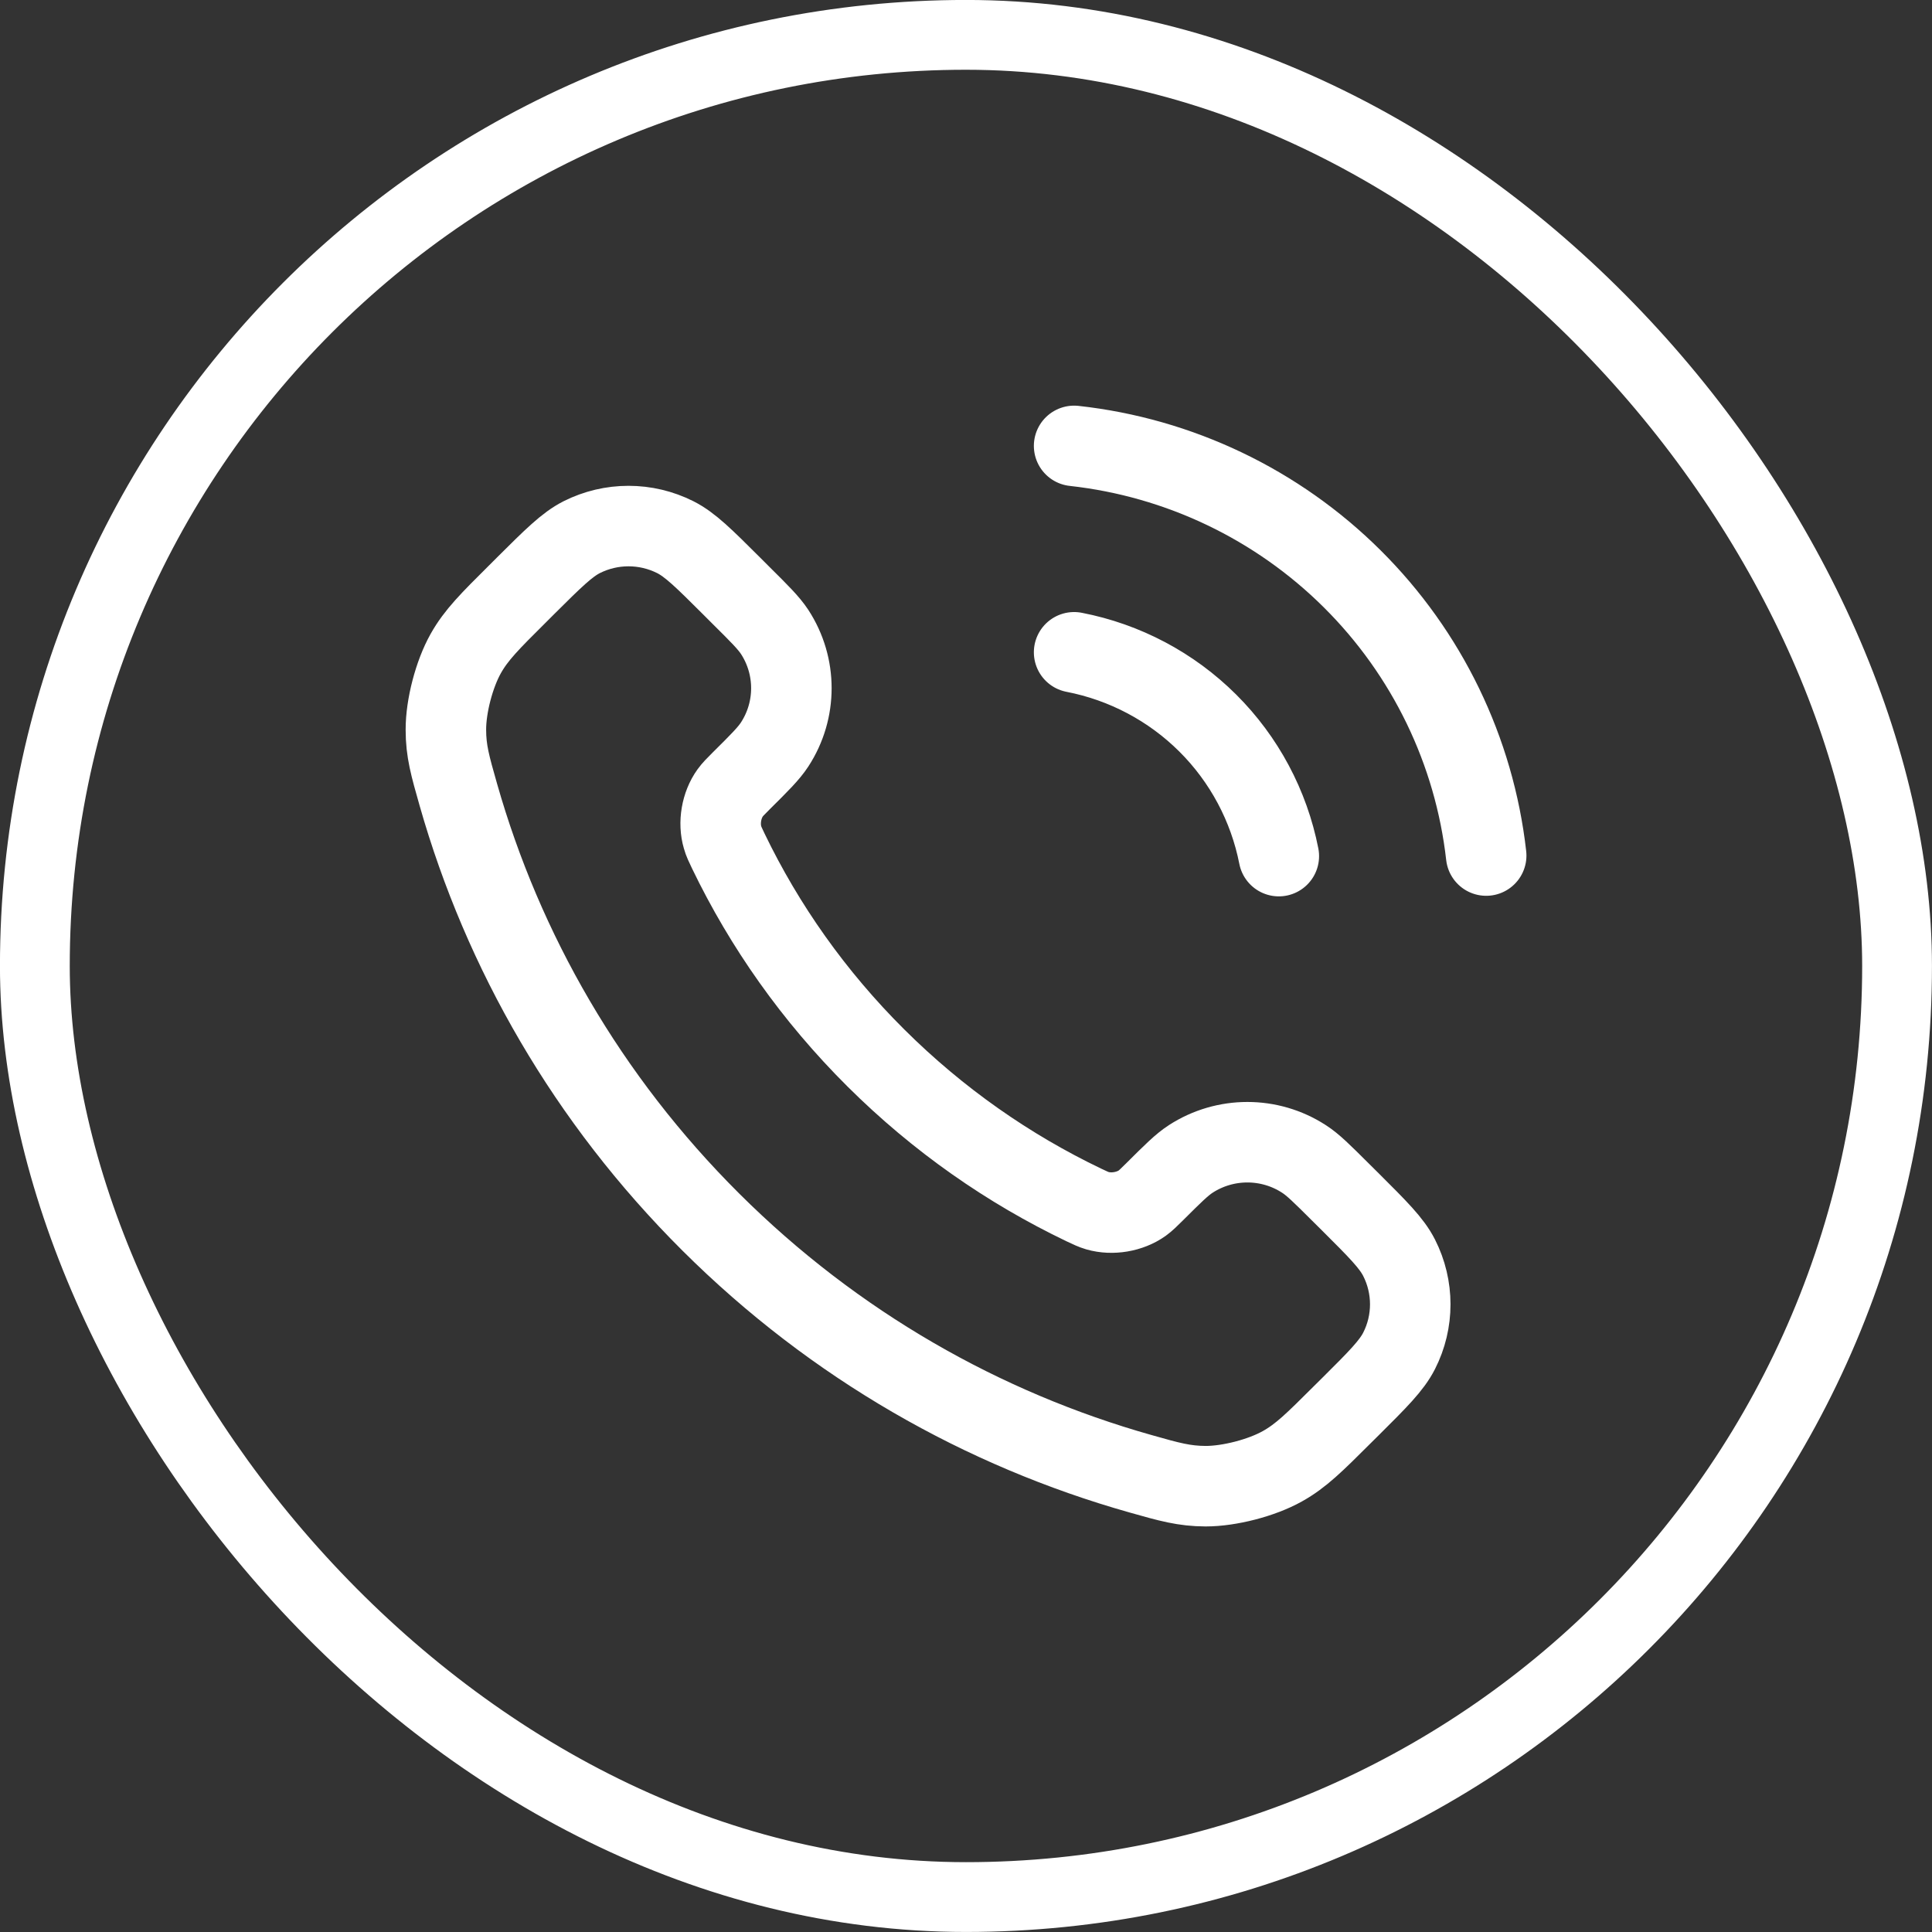 <svg width="24" height="24" viewBox="0 0 24 24" fill="none" xmlns="http://www.w3.org/2000/svg">
<rect x="0" y="0" width="24" height="24" fill="#333333" stroke="none"/>
<rect x="0.433" y="0.433" width="23.133" height="23.133" rx="11.567" stroke="white" stroke-width="0.867"/>
<path d="M13.343 8.103C13.972 8.225 14.55 8.531 15.003 8.982C15.456 9.433 15.763 10.009 15.886 10.635M13.343 5.539C14.649 5.683 15.868 6.266 16.798 7.191C17.728 8.115 18.315 9.328 18.462 10.628M10.881 13.143C10.107 12.373 9.496 11.502 9.048 10.573C9.01 10.493 8.99 10.453 8.976 10.402C8.923 10.223 8.961 10.002 9.07 9.85C9.101 9.807 9.138 9.77 9.211 9.697C9.437 9.473 9.549 9.361 9.623 9.248C9.9 8.823 9.9 8.275 9.623 7.85C9.549 7.738 9.437 7.626 9.211 7.402L9.086 7.277C8.744 6.936 8.573 6.766 8.389 6.673C8.023 6.489 7.592 6.489 7.226 6.673C7.043 6.766 6.872 6.936 6.529 7.277L6.428 7.378C6.087 7.717 5.916 7.887 5.786 8.118C5.642 8.374 5.538 8.772 5.539 9.065C5.539 9.33 5.591 9.511 5.694 9.873C6.248 11.817 7.294 13.652 8.832 15.183C10.37 16.714 12.213 17.755 14.166 18.307C14.529 18.41 14.711 18.461 14.977 18.462C15.272 18.462 15.672 18.359 15.929 18.215C16.161 18.086 16.331 17.916 16.672 17.576L16.774 17.475C17.116 17.135 17.287 16.964 17.38 16.781C17.565 16.418 17.565 15.988 17.38 15.624C17.287 15.441 17.116 15.271 16.774 14.93L16.648 14.805C16.423 14.581 16.311 14.469 16.197 14.396C15.771 14.12 15.22 14.12 14.793 14.396C14.68 14.469 14.568 14.581 14.343 14.805C14.269 14.878 14.232 14.915 14.189 14.946C14.036 15.055 13.815 15.092 13.634 15.04C13.583 15.025 13.543 15.006 13.463 14.968C12.53 14.521 11.655 13.913 10.881 13.143Z" stroke="white" stroke-linecap="round" stroke-linejoin="round"/>
</svg>
